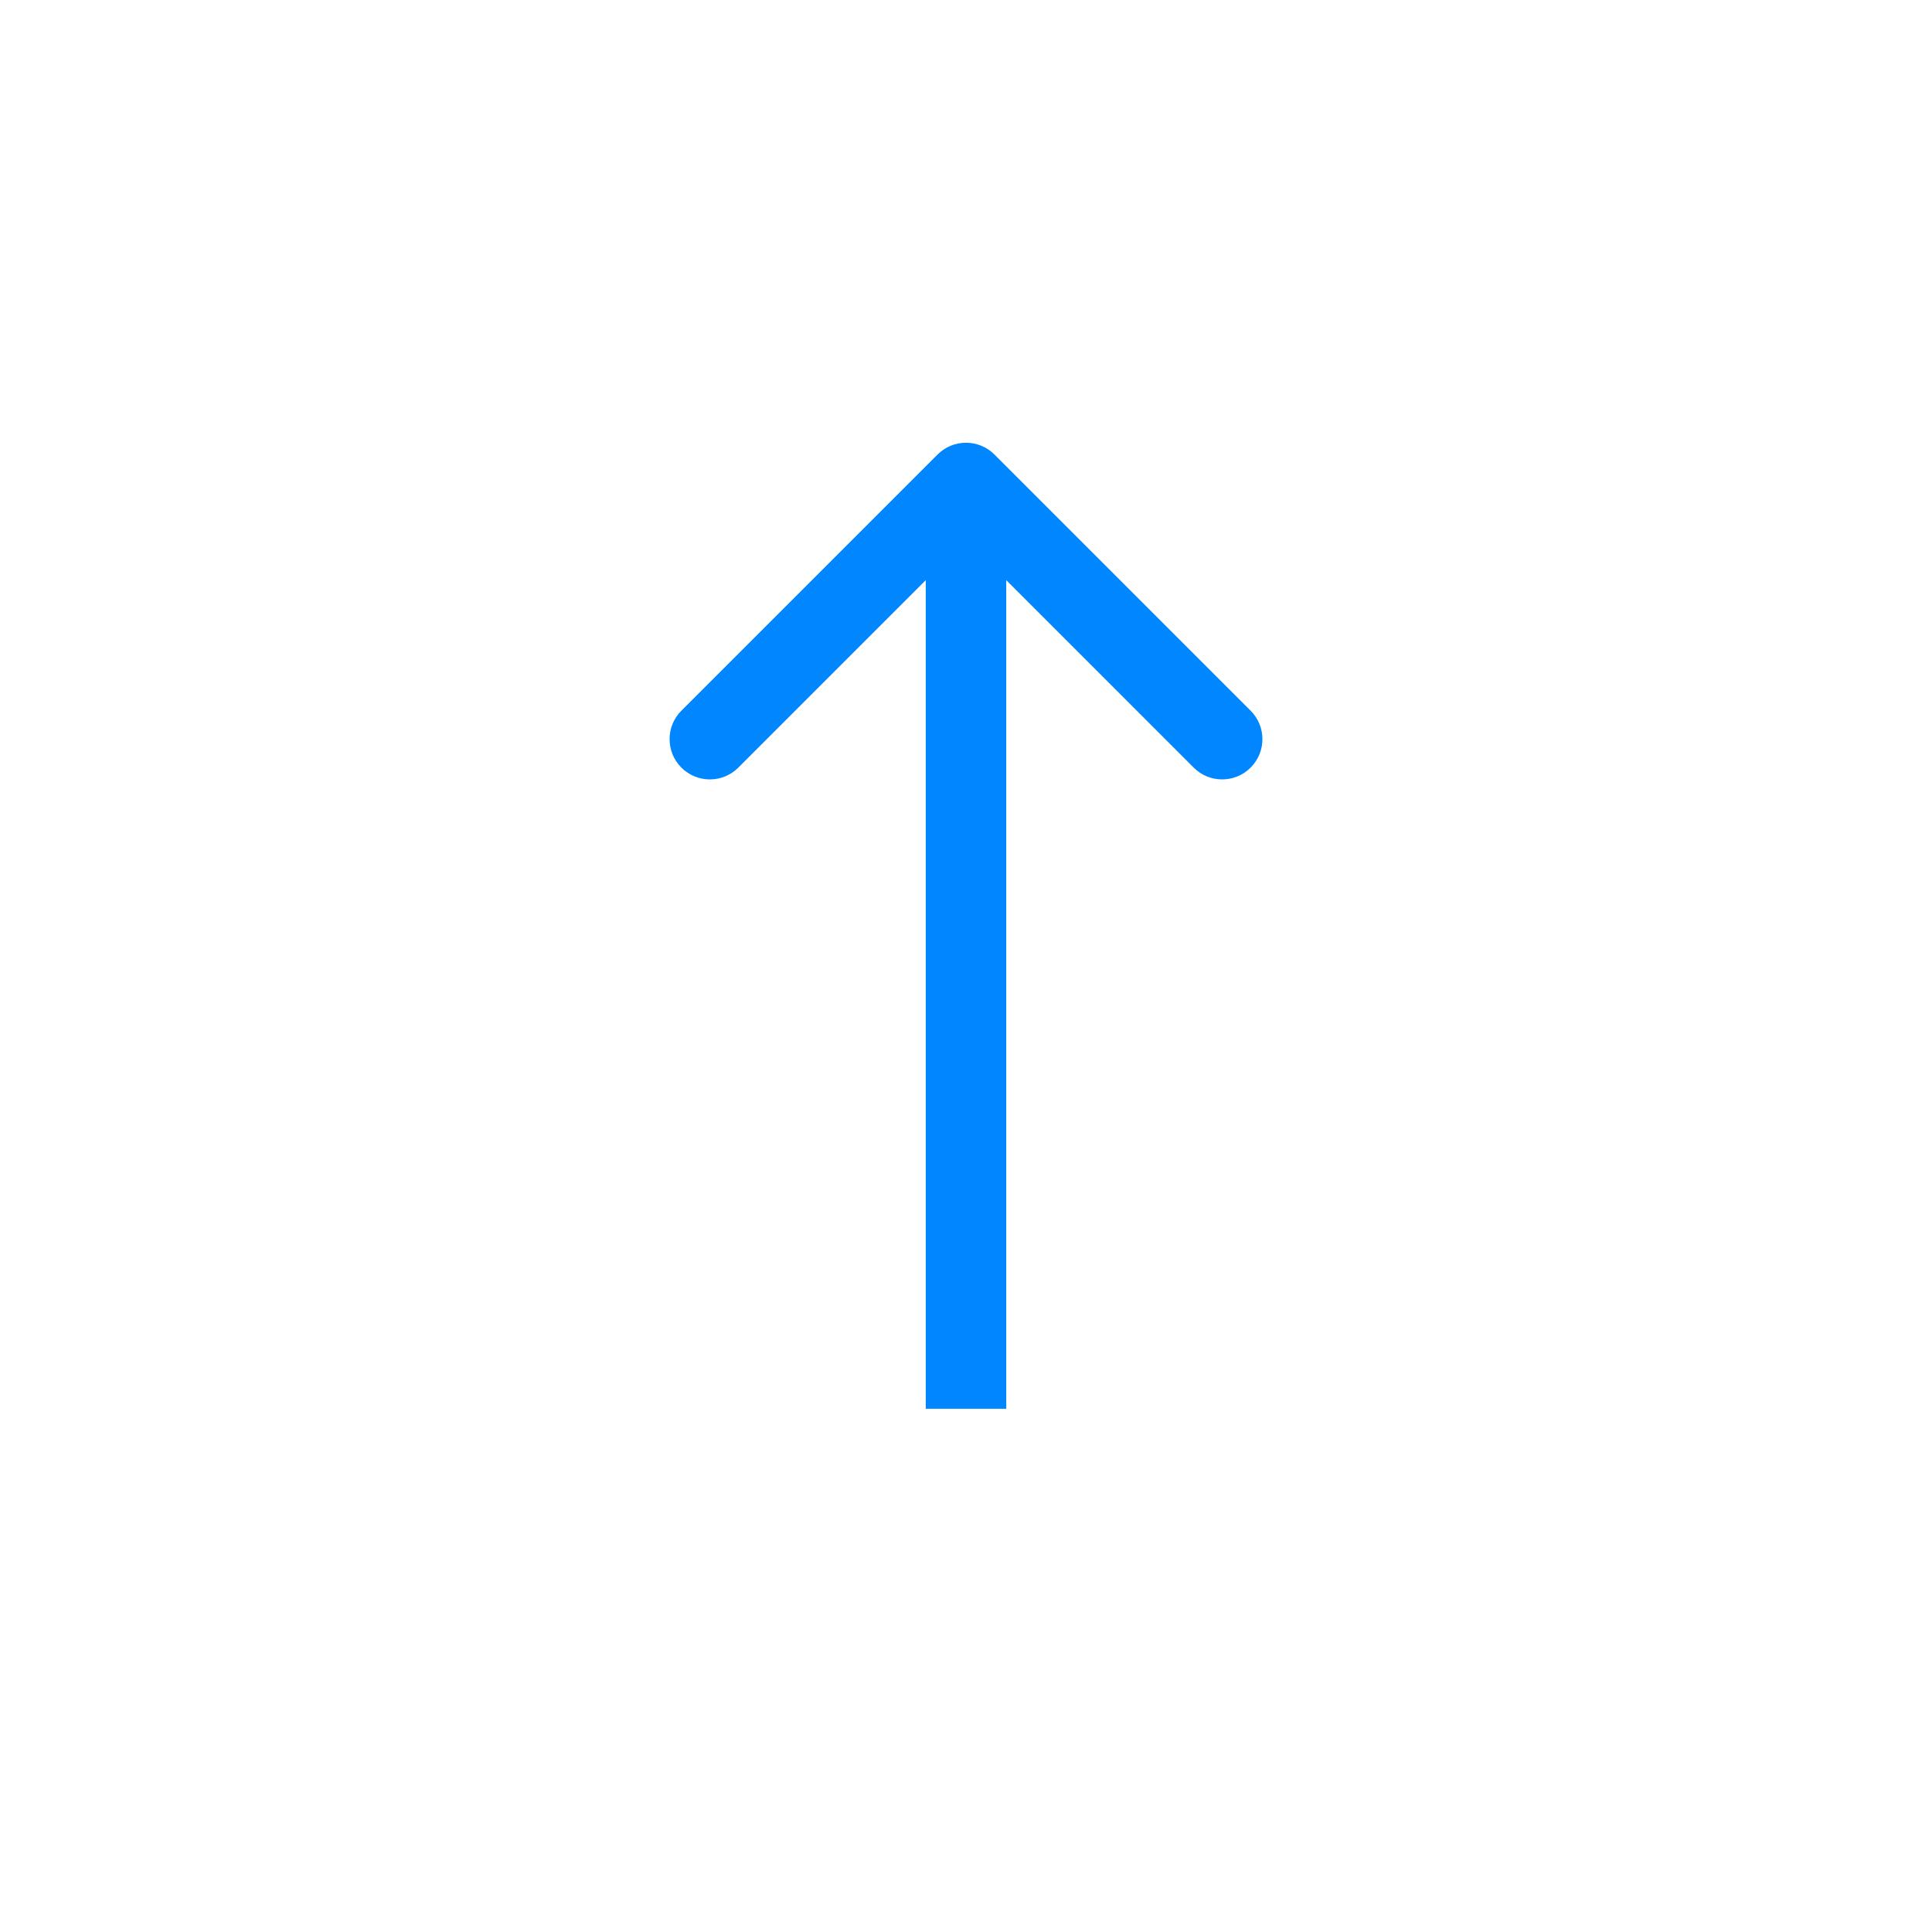 <svg width="48" height="48" viewBox="0 0 48 48" fill="none" xmlns="http://www.w3.org/2000/svg">
<path d="M24.707 11.293C24.317 10.902 23.683 10.902 23.293 11.293L16.929 17.657C16.538 18.047 16.538 18.68 16.929 19.071C17.32 19.462 17.953 19.462 18.343 19.071L24 13.414L29.657 19.071C30.047 19.462 30.68 19.462 31.071 19.071C31.462 18.68 31.462 18.047 31.071 17.657L24.707 11.293ZM25 35L25 12L23 12L23 35L25 35Z" fill="#0086FF"/>
</svg>
